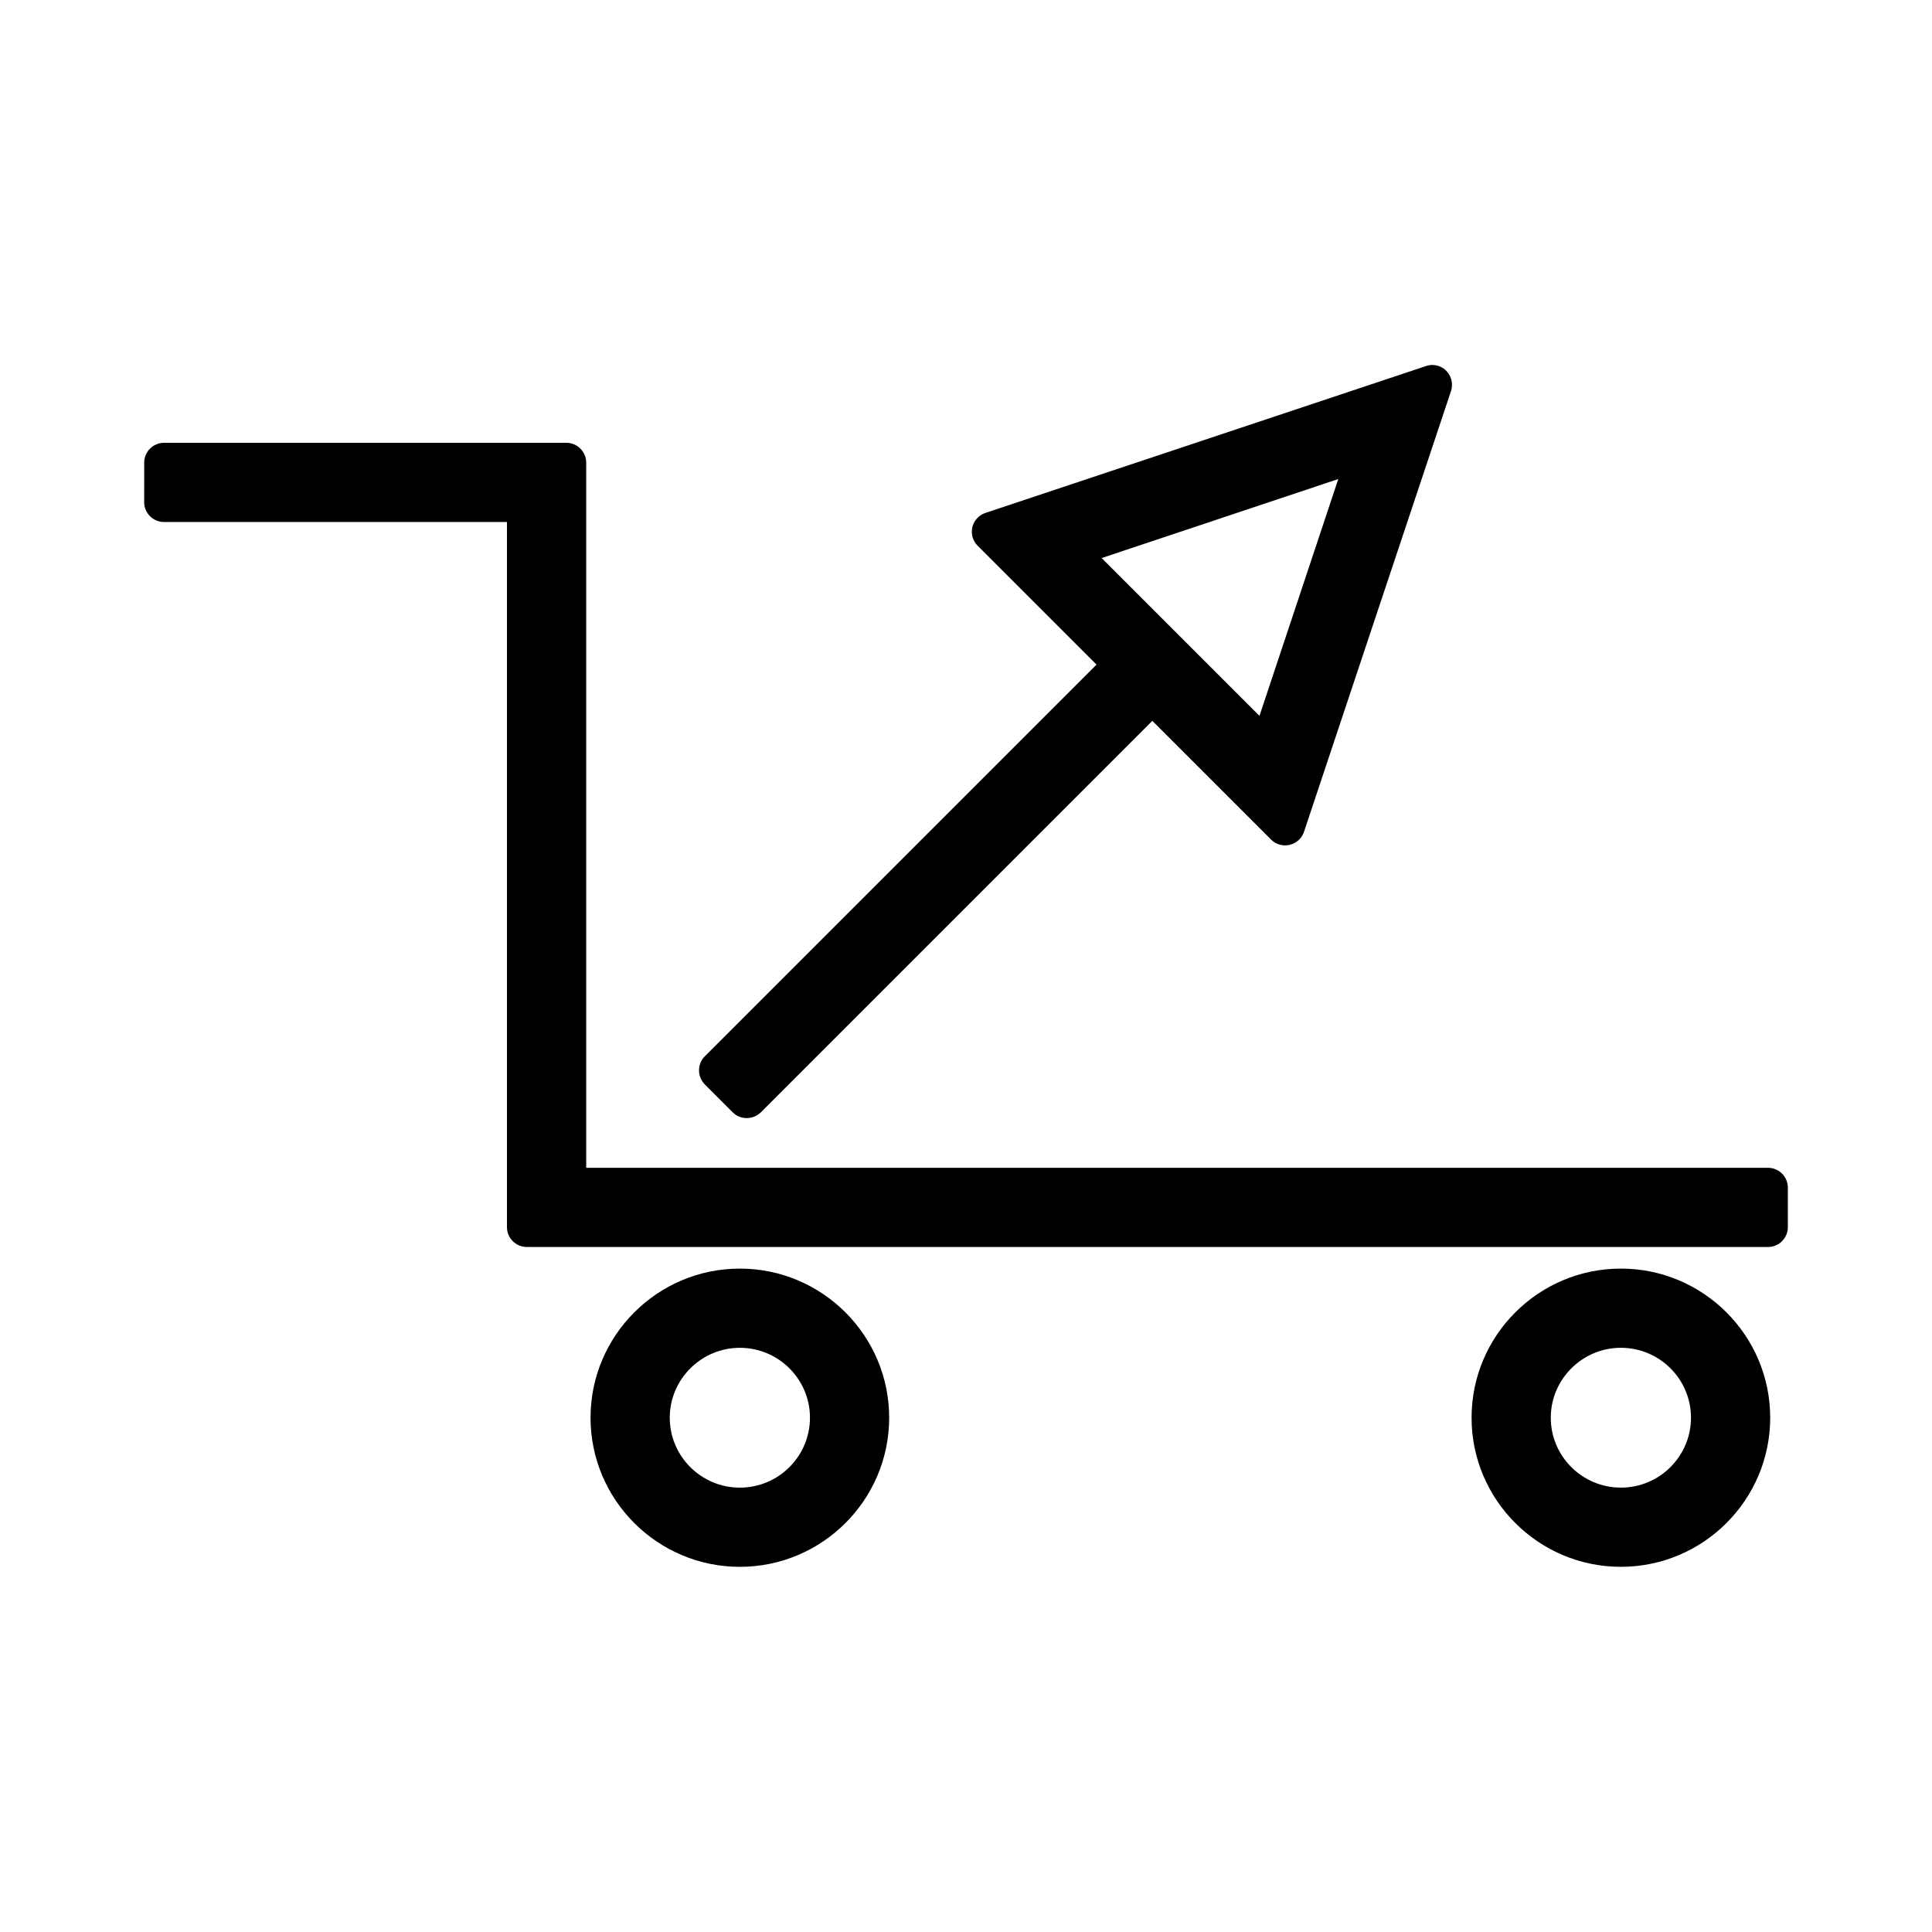 <?xml version="1.0" encoding="UTF-8"?>
<!-- Uploaded to: ICON Repo, www.svgrepo.com, Generator: ICON Repo Mixer Tools -->
<svg fill="#000000" width="800px" height="800px" version="1.1" viewBox="144 144 512 512" xmlns="http://www.w3.org/2000/svg">
 <g>
  <path d="m330.78 431.38 7.398 7.398c1.051 1.051 2.363 1.523 3.727 1.523 1.363 0 2.676-0.523 3.727-1.523l103.75-103.75 31.488 31.488c0.996 0.996 2.309 1.523 3.727 1.523 0.418 0 0.789-0.051 1.207-0.156 1.785-0.418 3.203-1.73 3.777-3.465l38.836-116.45c0.262-0.629 0.367-1.312 0.367-1.996 0-2.887-2.309-5.246-5.195-5.246h-0.051-0.316c-0.523 0.051-0.996 0.156-1.418 0.316l-116.66 38.887c-1.73 0.578-3.043 1.996-3.465 3.777-0.418 1.785 0.105 3.621 1.418 4.934l31.488 31.488-103.8 103.8c-2.047 2.047-2.047 5.406 0 7.453zm167.88-160.43-20.887 62.766-41.828-41.828z"/>
  <path d="m182.21 277.09c0 2.887 2.363 5.246 5.246 5.246h90.895v186.88c0 2.887 2.363 5.246 5.246 5.246l328.95 0.004c2.887 0 5.246-2.363 5.246-5.246v-10.496c0-2.887-2.363-5.246-5.246-5.246l-313.2-0.004v-186.88c0-2.887-2.363-5.246-5.246-5.246h-106.64c-2.887 0-5.246 2.363-5.246 5.246z"/>
  <path d="m300.5 519.71c0 21.777 17.738 39.516 39.57 39.516 21.832 0 39.57-17.738 39.57-39.516 0-21.777-17.738-39.516-39.57-39.516-21.832-0.004-39.57 17.734-39.57 39.516zm58.148 0c0 10.234-8.344 18.527-18.578 18.527s-18.578-8.293-18.578-18.527c0-10.18 8.344-18.527 18.578-18.527s18.578 8.293 18.578 18.527z"/>
  <path d="m573.55 480.19c-21.832 0-39.57 17.738-39.57 39.516s17.738 39.516 39.57 39.516 39.57-17.738 39.57-39.516-17.738-39.516-39.57-39.516zm0 58.043c-10.234 0-18.578-8.293-18.578-18.527 0-10.18 8.344-18.527 18.578-18.527s18.578 8.293 18.578 18.527-8.344 18.527-18.578 18.527z"/>
 </g>
</svg>
